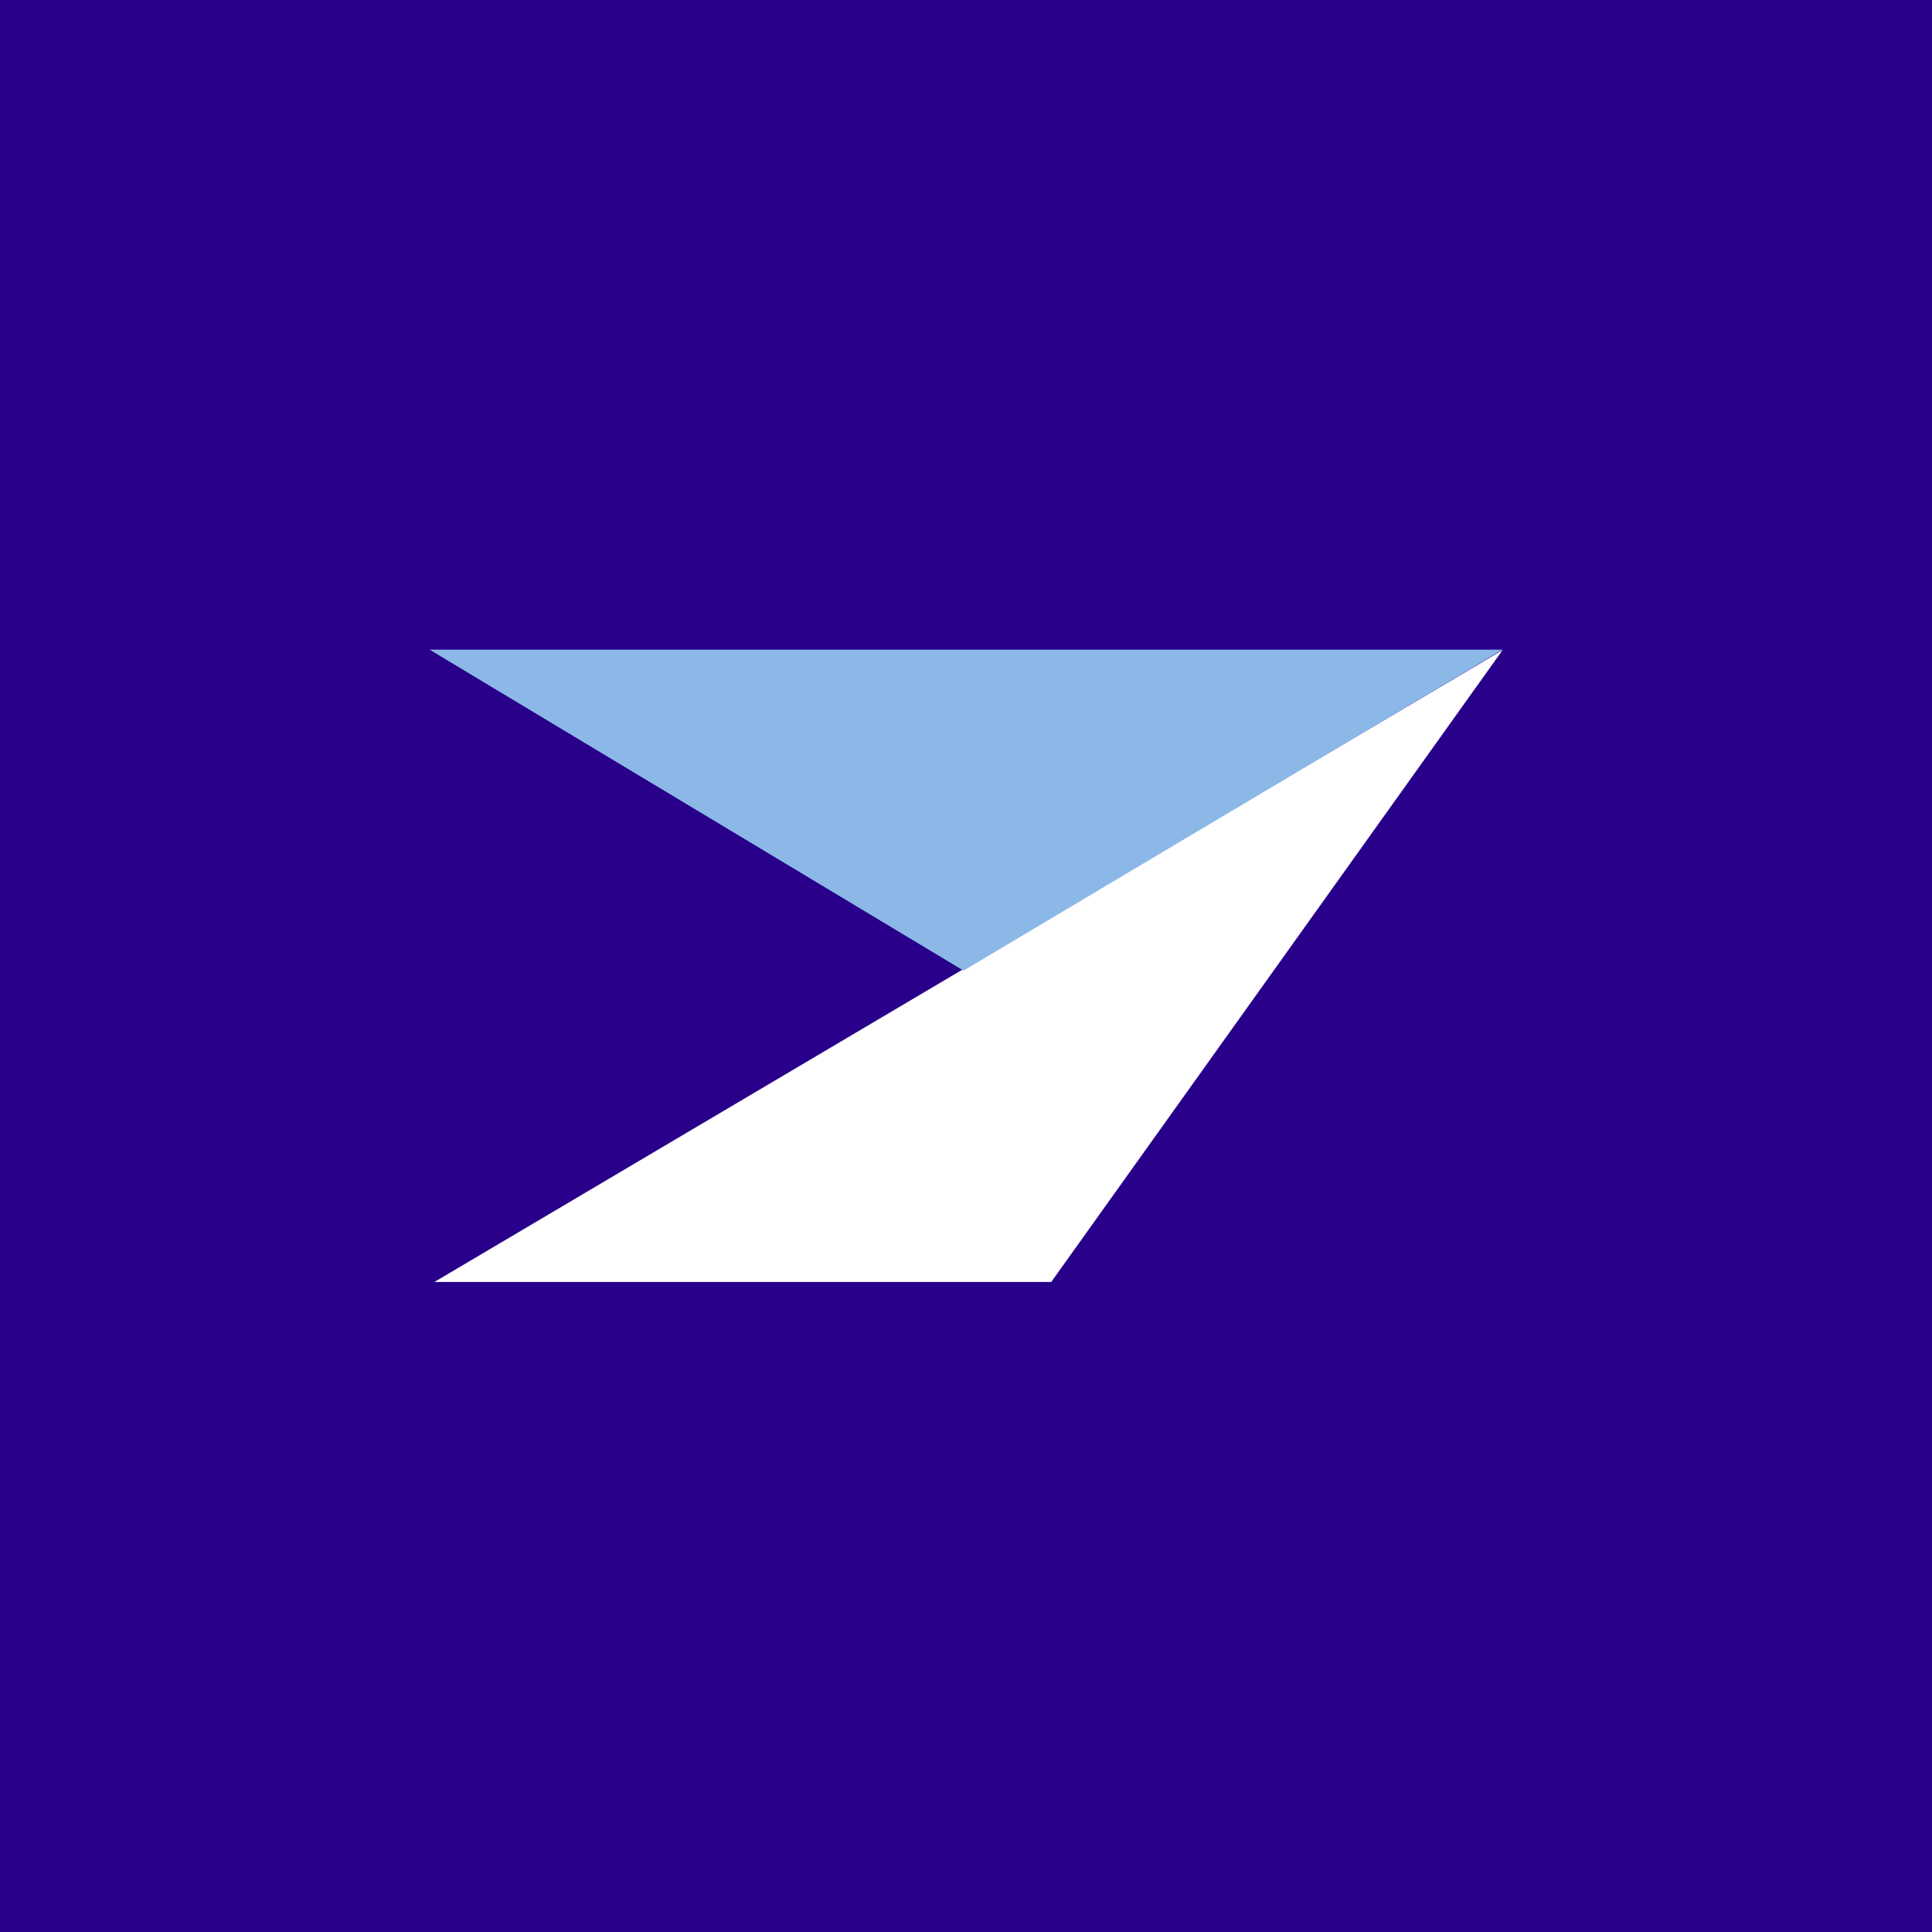 <svg xmlns="http://www.w3.org/2000/svg" width="18" height="18"><path fill="#280089" d="M0 0h18v18H0z"/><path fill="#fff" fill-rule="evenodd" d="m13.999 6.057-4.205 5.887H4.047Z"/><path fill="#8CB8E8" d="M13.999 6.053H4.003l4.974 2.99Z"/></svg>
